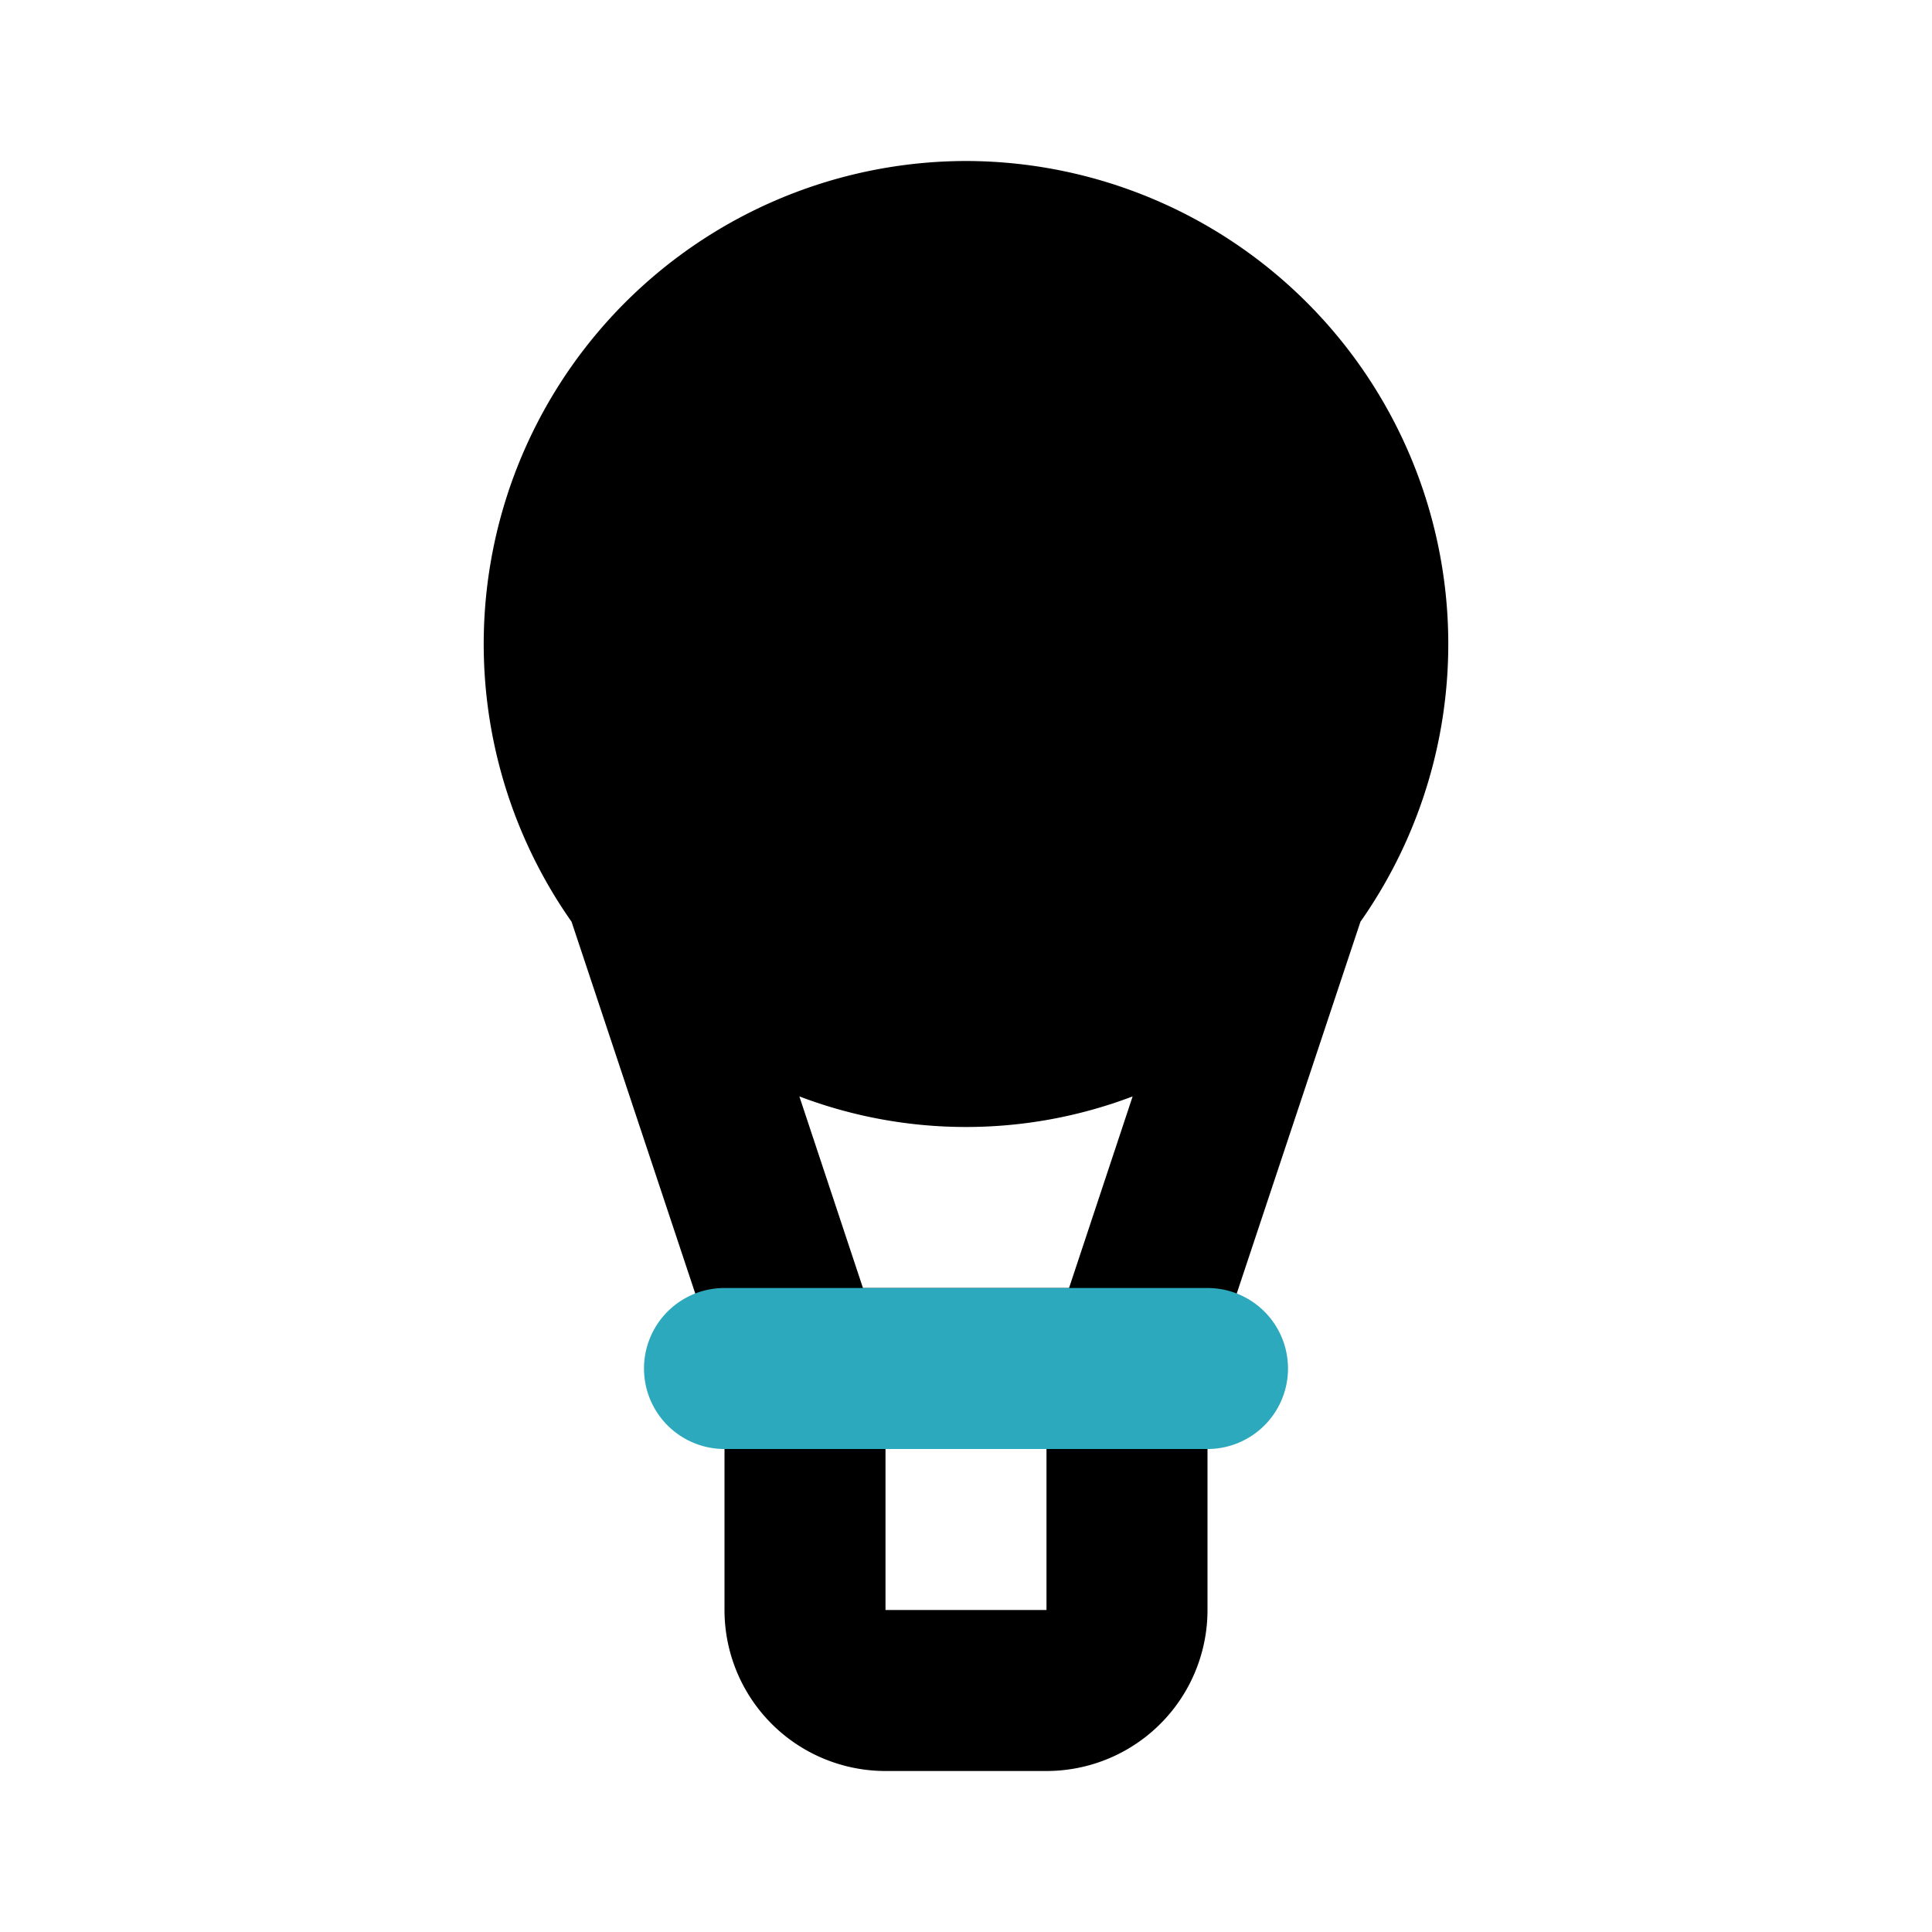 <?xml version="1.0" encoding="utf-8"?><!-- Uploaded to: SVG Repo, www.svgrepo.com, Generator: SVG Repo Mixer Tools -->
<svg fill="#000000" width="800px" height="800px" viewBox="0 0 24 24" id="balloon" data-name="Flat Color" xmlns="http://www.w3.org/2000/svg" class="icon flat-color"><path id="primary" d="M12,2a6,6,0,0,0-4.9,9.45L9,17.16V20a2,2,0,0,0,2,2h2a2,2,0,0,0,2-2V17.16l1.9-5.71A6,6,0,0,0,12,2Zm1,18H11V18h2Zm.28-4H10.72l-.79-2.38a5.83,5.83,0,0,0,4.14,0Z" style="fill: rgb(0, 0, 0);"></path><path id="secondary" d="M15,18H9a1,1,0,0,1,0-2h6a1,1,0,0,1,0,2Z" style="fill: rgb(44, 169, 188);"></path></svg>